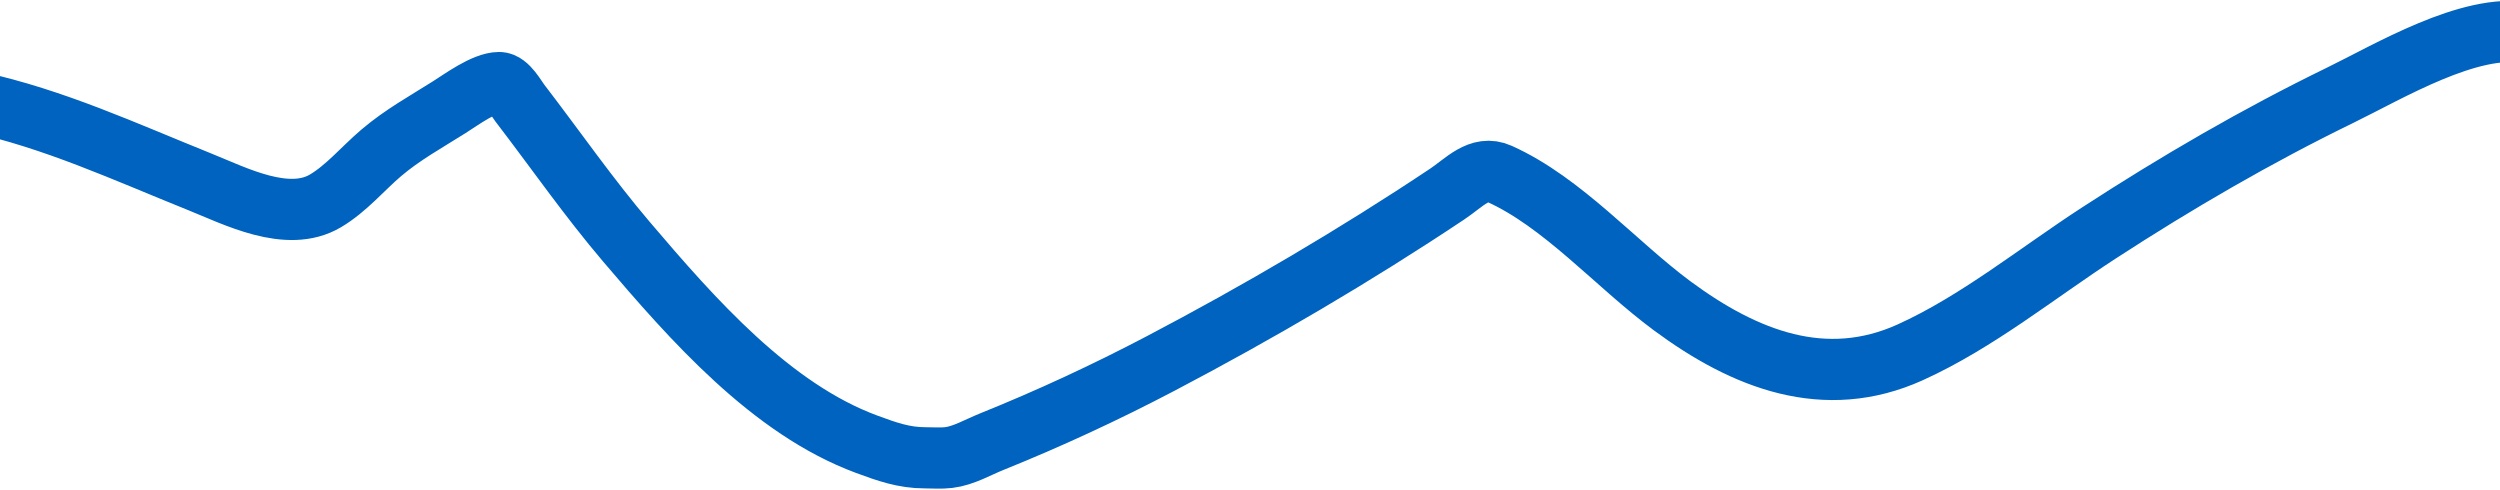<?xml version="1.0" encoding="UTF-8"?> <svg xmlns="http://www.w3.org/2000/svg" width="1430" height="280" viewBox="0 0 1430 280" fill="none"><path d="M-50.532 52.394C-62.753 52.394 -26.235 55.523 -14.257 58.141C31.172 68.071 71.094 86.646 114.171 103.971C134.633 112.2 164.521 127.751 186.187 114.89C198.151 107.788 207.446 96.497 218.061 87.449C230.155 77.141 243.758 69.666 257.003 61.302C263.905 56.943 277.113 47.222 285.543 47.222C290.365 47.222 294.926 55.794 297.279 58.859C317.578 85.305 336.685 112.849 358.226 138.164C396.17 182.757 441.175 233.957 495.723 254.105C507.23 258.355 517.036 261.863 529.063 261.863C533.543 261.863 538.213 262.252 542.666 261.719C551.136 260.705 559.324 255.842 567.205 252.668C600.085 239.427 632.472 224.409 664.027 207.843C719.61 178.663 775.196 146.09 827.796 111.011C837.661 104.433 846.265 94.314 857.536 99.374C893.889 115.691 924.279 151.112 956.492 174.943C998.07 205.704 1043.9 223.595 1092.66 201.522C1130.81 184.251 1165.26 156.212 1200.55 133.279C1245.06 104.343 1291.04 77.62 1338.44 54.549C1366.17 41.054 1412.76 12.987 1445 18.776" stroke="#0063BF" stroke-width="35" stroke-linecap="round"></path></svg> 